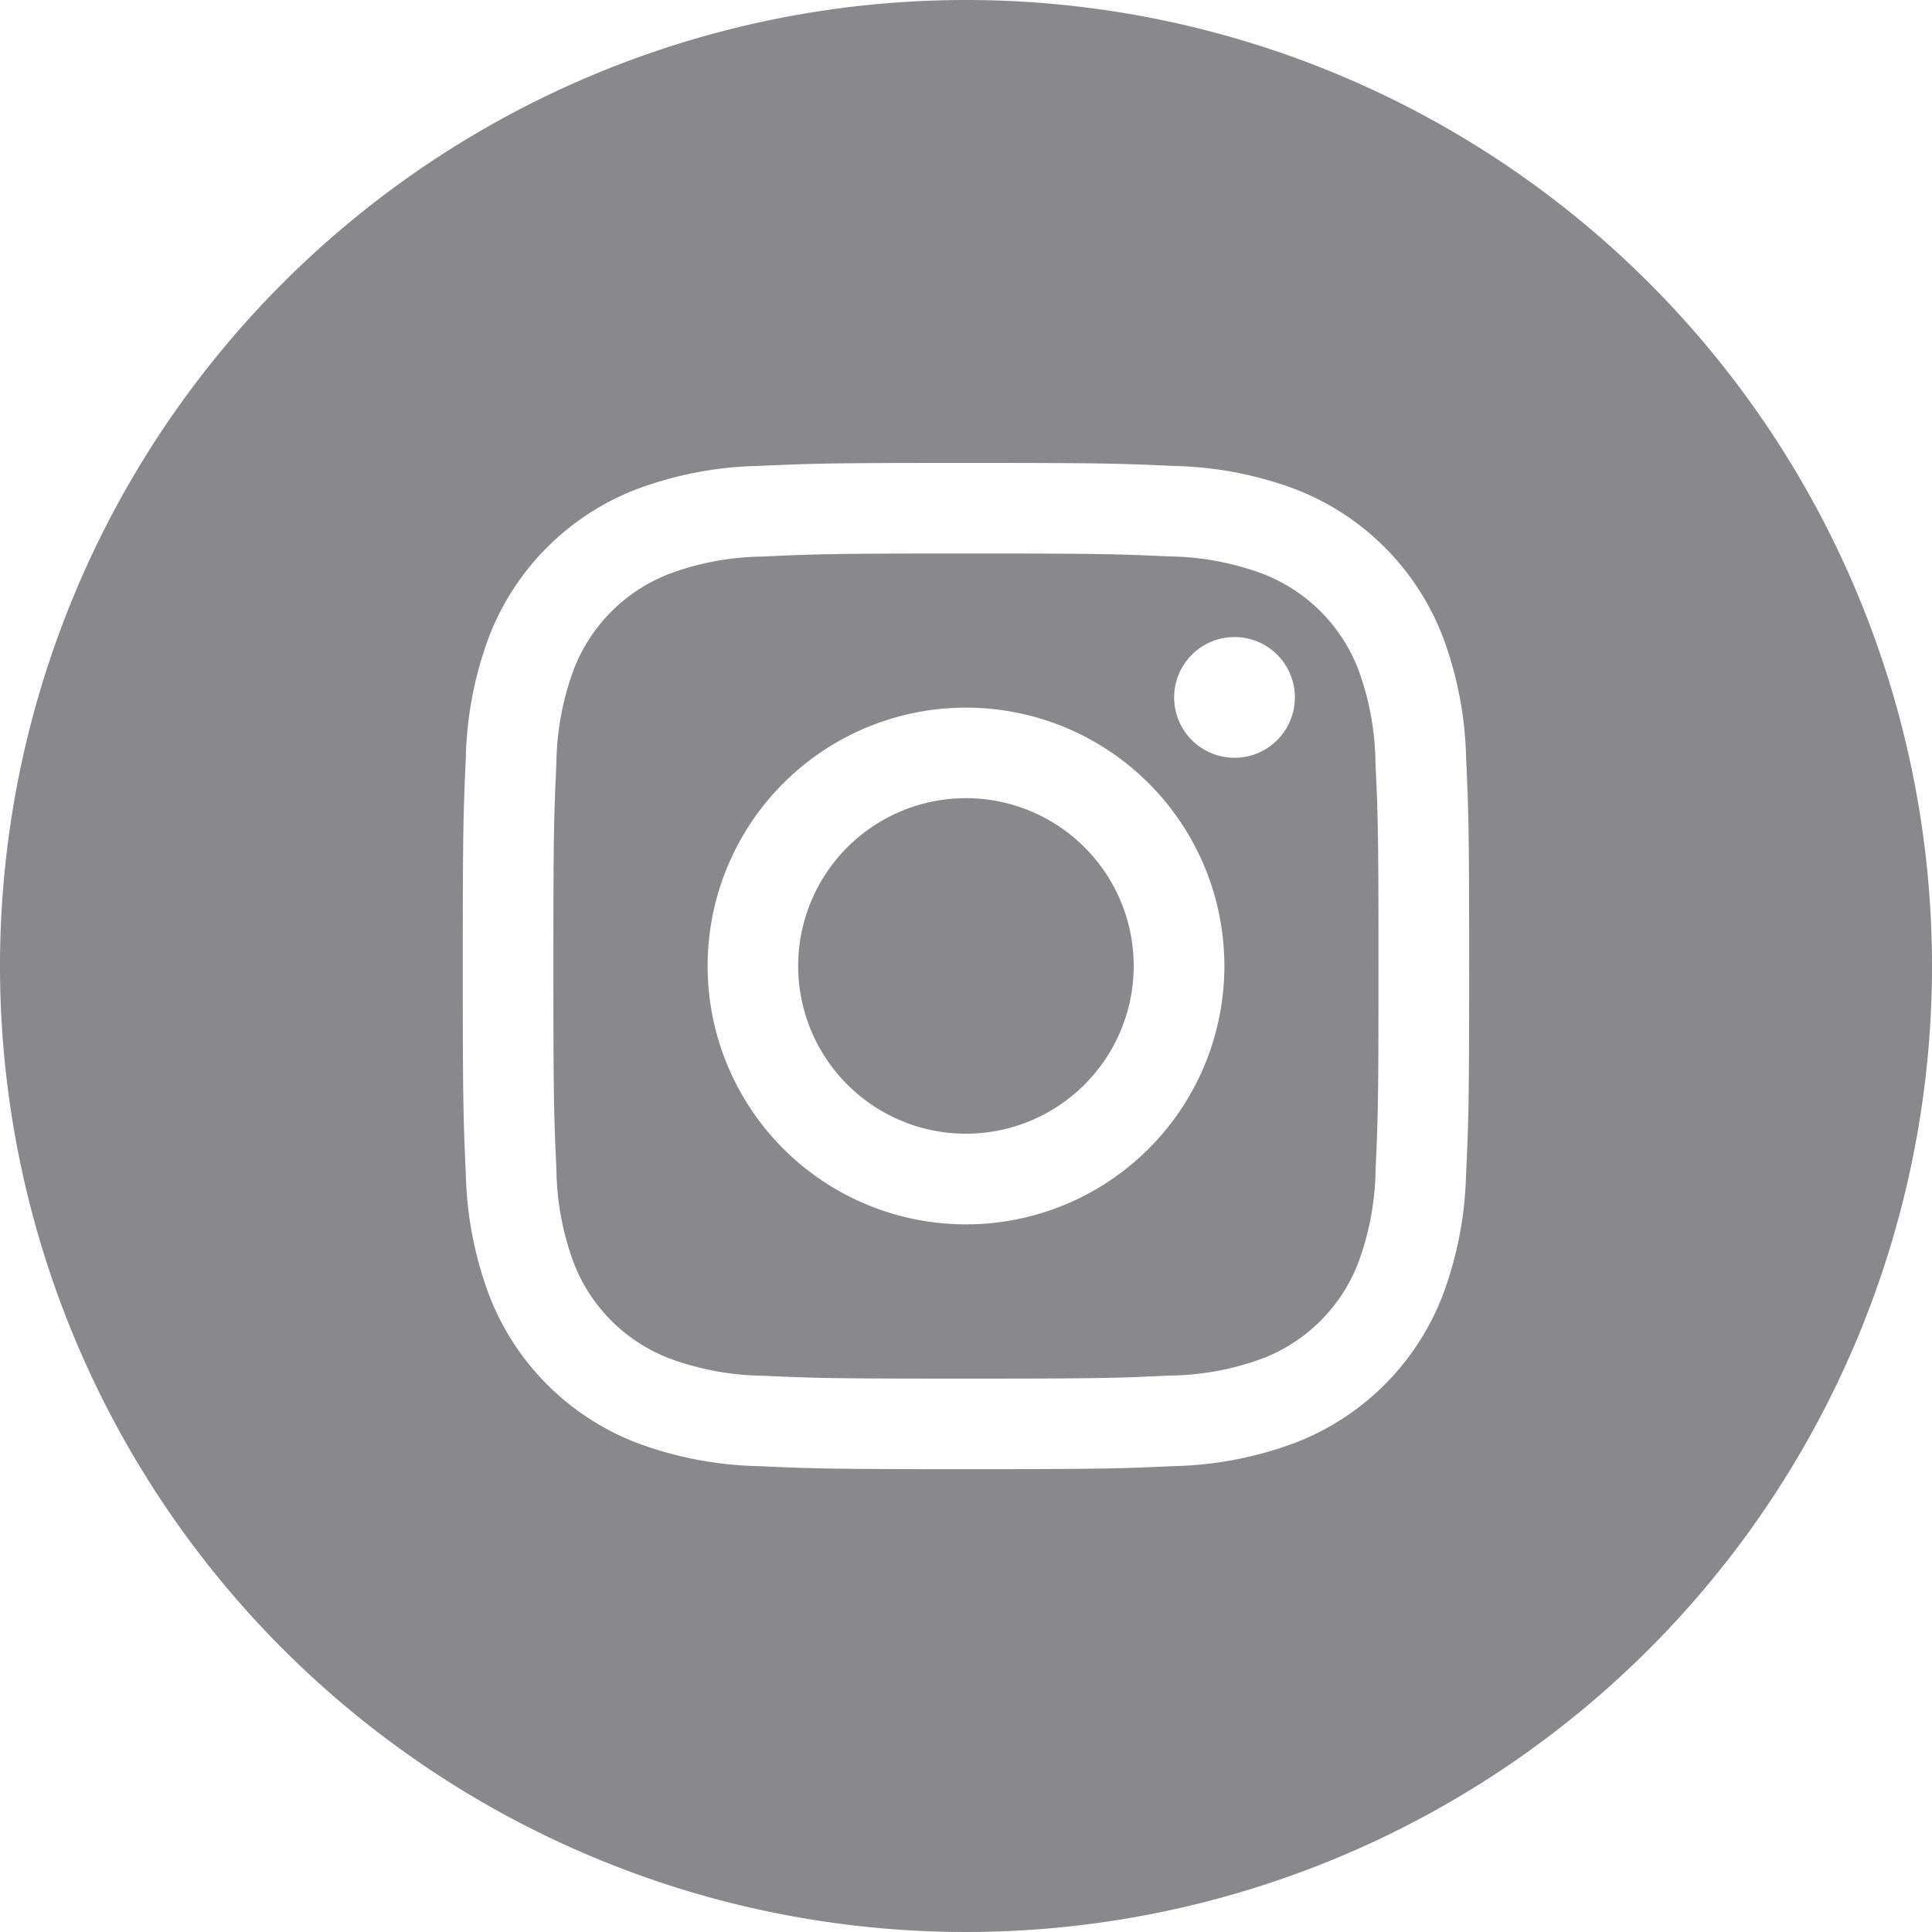 <svg xmlns="http://www.w3.org/2000/svg" width="29.32" height="29.319" viewBox="0 0 29.32 29.319">
  <path id="instagram-with-circle-svgrepo-com" d="M20.612,10.156a2.529,2.529,0,0,0-1.451-1.449,4.224,4.224,0,0,0-1.417-.263C16.94,8.408,16.7,8.4,14.66,8.4s-2.28.009-3.085.046a4.224,4.224,0,0,0-1.419.263,2.529,2.529,0,0,0-1.449,1.451,4.224,4.224,0,0,0-.263,1.417c-.037.8-.046,1.046-.046,3.085s.009,2.28.046,3.085a4.224,4.224,0,0,0,.263,1.419,2.529,2.529,0,0,0,1.451,1.449,4.224,4.224,0,0,0,1.417.263c.8.037,1.046.044,3.085.044s2.28-.008,3.085-.046a4.224,4.224,0,0,0,1.419-.261,2.529,2.529,0,0,0,1.449-1.451,4.224,4.224,0,0,0,.263-1.417c.037-.8.044-1.046.044-3.085s-.008-2.28-.046-3.085a4.224,4.224,0,0,0-.261-1.419ZM14.66,18.581a3.921,3.921,0,1,1,3.921-3.921,3.921,3.921,0,0,1-3.921,3.921ZM18.735,11.5a.916.916,0,1,1,.916-.916.916.916,0,0,1-.916.916Zm-1.53,3.159a2.546,2.546,0,1,1-2.546-2.546A2.546,2.546,0,0,1,17.205,14.66ZM14.66,0A14.66,14.66,0,1,0,29.32,14.66,14.66,14.66,0,0,0,14.66,0Zm7.589,17.807a5.6,5.6,0,0,1-.356,1.854,3.9,3.9,0,0,1-2.233,2.233,5.6,5.6,0,0,1-1.852.356c-.815.037-1.075.046-3.149.046s-2.333-.009-3.149-.046a5.6,5.6,0,0,1-1.852-.356,3.9,3.9,0,0,1-2.233-2.233,5.6,5.6,0,0,1-.356-1.852c-.037-.815-.046-1.075-.046-3.149s.009-2.333.046-3.149a5.6,5.6,0,0,1,.354-1.852A3.9,3.9,0,0,1,9.659,7.425a5.6,5.6,0,0,1,1.852-.354c.815-.037,1.075-.046,3.149-.046s2.333.009,3.149.046a5.6,5.6,0,0,1,1.852.354,3.9,3.9,0,0,1,2.233,2.234,5.6,5.6,0,0,1,.356,1.852c.037.815.046,1.075.046,3.149s-.009,2.333-.046,3.149Z" fill="#89898b"/>
</svg>
